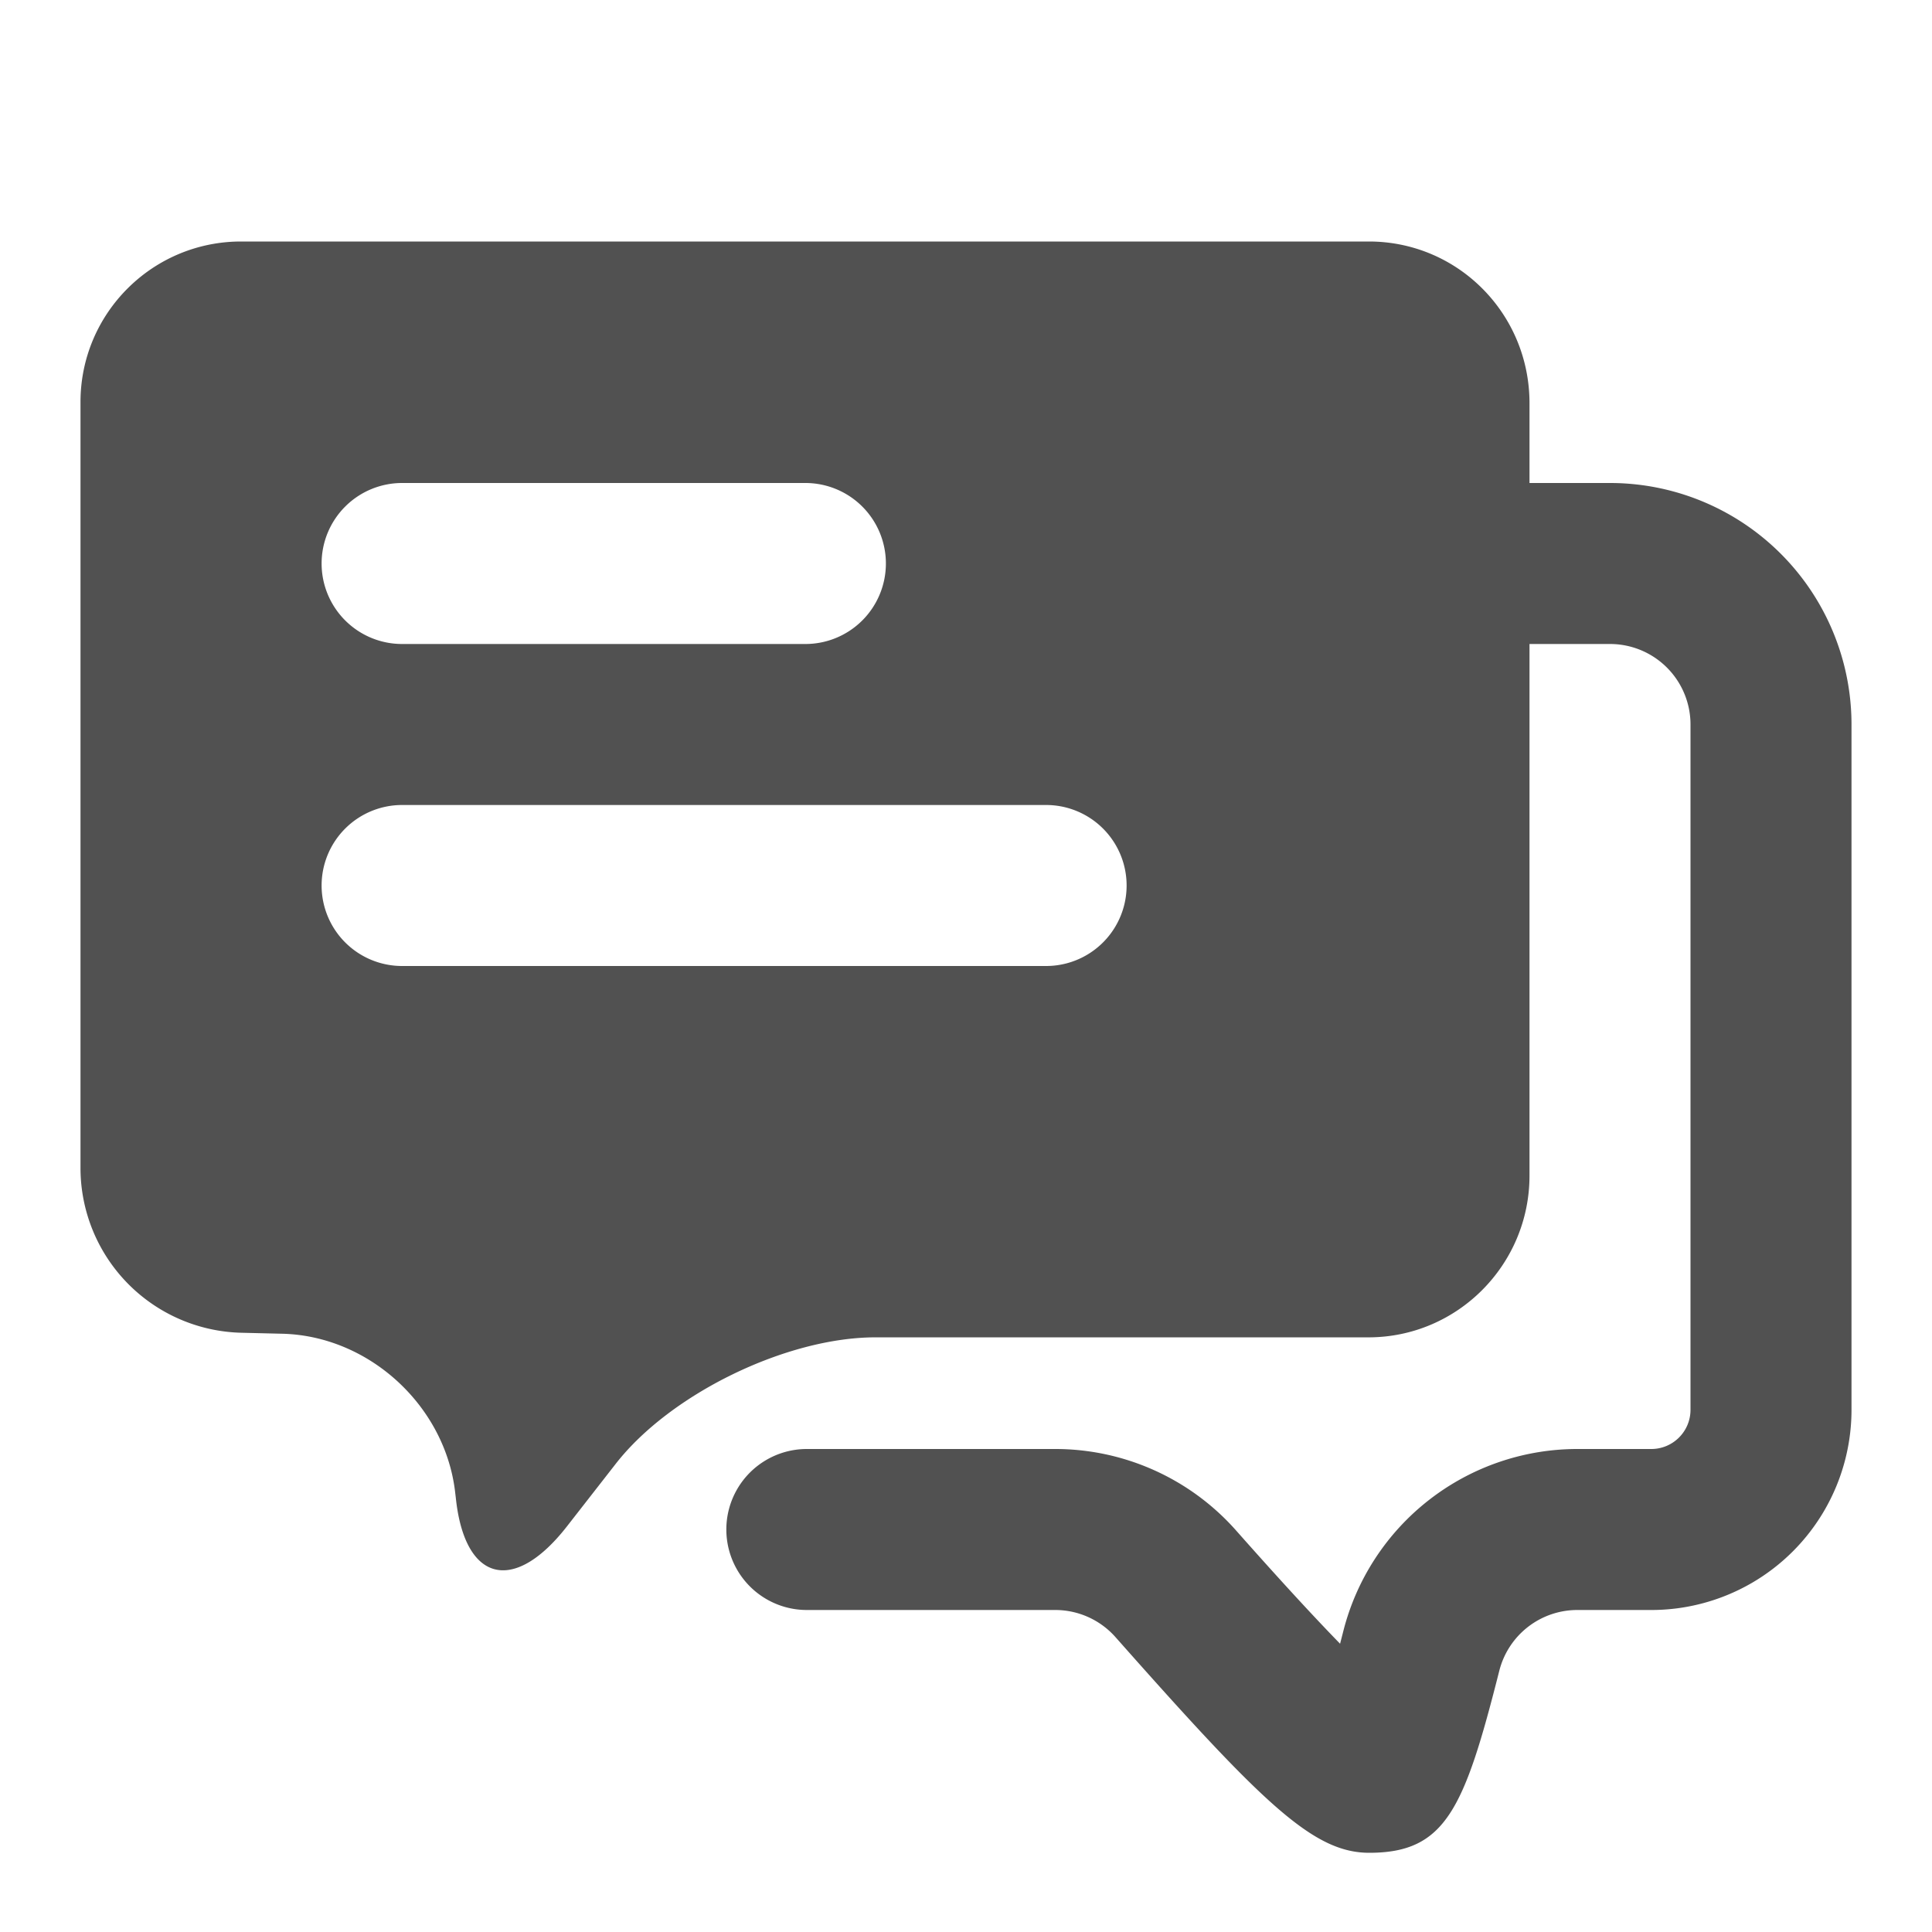 <?xml version="1.0" standalone="no"?><!DOCTYPE svg PUBLIC "-//W3C//DTD SVG 1.1//EN" "http://www.w3.org/Graphics/SVG/1.1/DTD/svg11.dtd"><svg t="1696045300611" class="icon" viewBox="0 0 1024 1024" version="1.1" xmlns="http://www.w3.org/2000/svg" p-id="4120" xmlns:xlink="http://www.w3.org/1999/xlink" width="200" height="200"><path d="M810.667 256h42.667a128 128 0 0 1 128 128v363.221A106.112 106.112 0 0 1 875.221 853.333h-39.168a42.667 42.667 0 0 0-41.387 32.171c-18.56 73.344-28.501 96.512-68.949 96.512-29.653 0-56.149-25.813-134.485-114.304a42.667 42.667 0 0 0-31.957-14.379h-131.84a42.667 42.667 0 0 1 0-85.333h131.84a128 128 0 0 1 95.829 43.136c22.059 24.917 40.448 44.971 55.168 60.075l1.707-6.656A128 128 0 0 1 836.053 768h39.168c11.477 0 20.779-9.301 20.779-20.779V384a42.667 42.667 0 0 0-42.667-42.667h-42.667v281.771c0 47.36-38.357 85.717-85.333 85.717h-261.333c-47.104 0-108.672 29.867-137.643 67.029l-25.856 33.152c-28.885 37.035-55.381 29.099-59.179-18.048l0.213 2.987c-3.797-47.019-44.8-86.016-92.203-87.04l-21.333-0.512a87.381 87.381 0 0 1-85.333-86.997V213.077C42.667 166.101 80.768 128 127.787 128h597.76C772.565 128 810.667 166.101 810.667 213.717V256zM213.333 256a42.667 42.667 0 1 0 0 85.333h213.333a42.667 42.667 0 1 0 0-85.333H213.333z m0 170.667a42.667 42.667 0 1 0 0 85.333h341.333a42.667 42.667 0 0 0 0-85.333H213.333z" fill="#515151" p-id="4121"></path></svg>